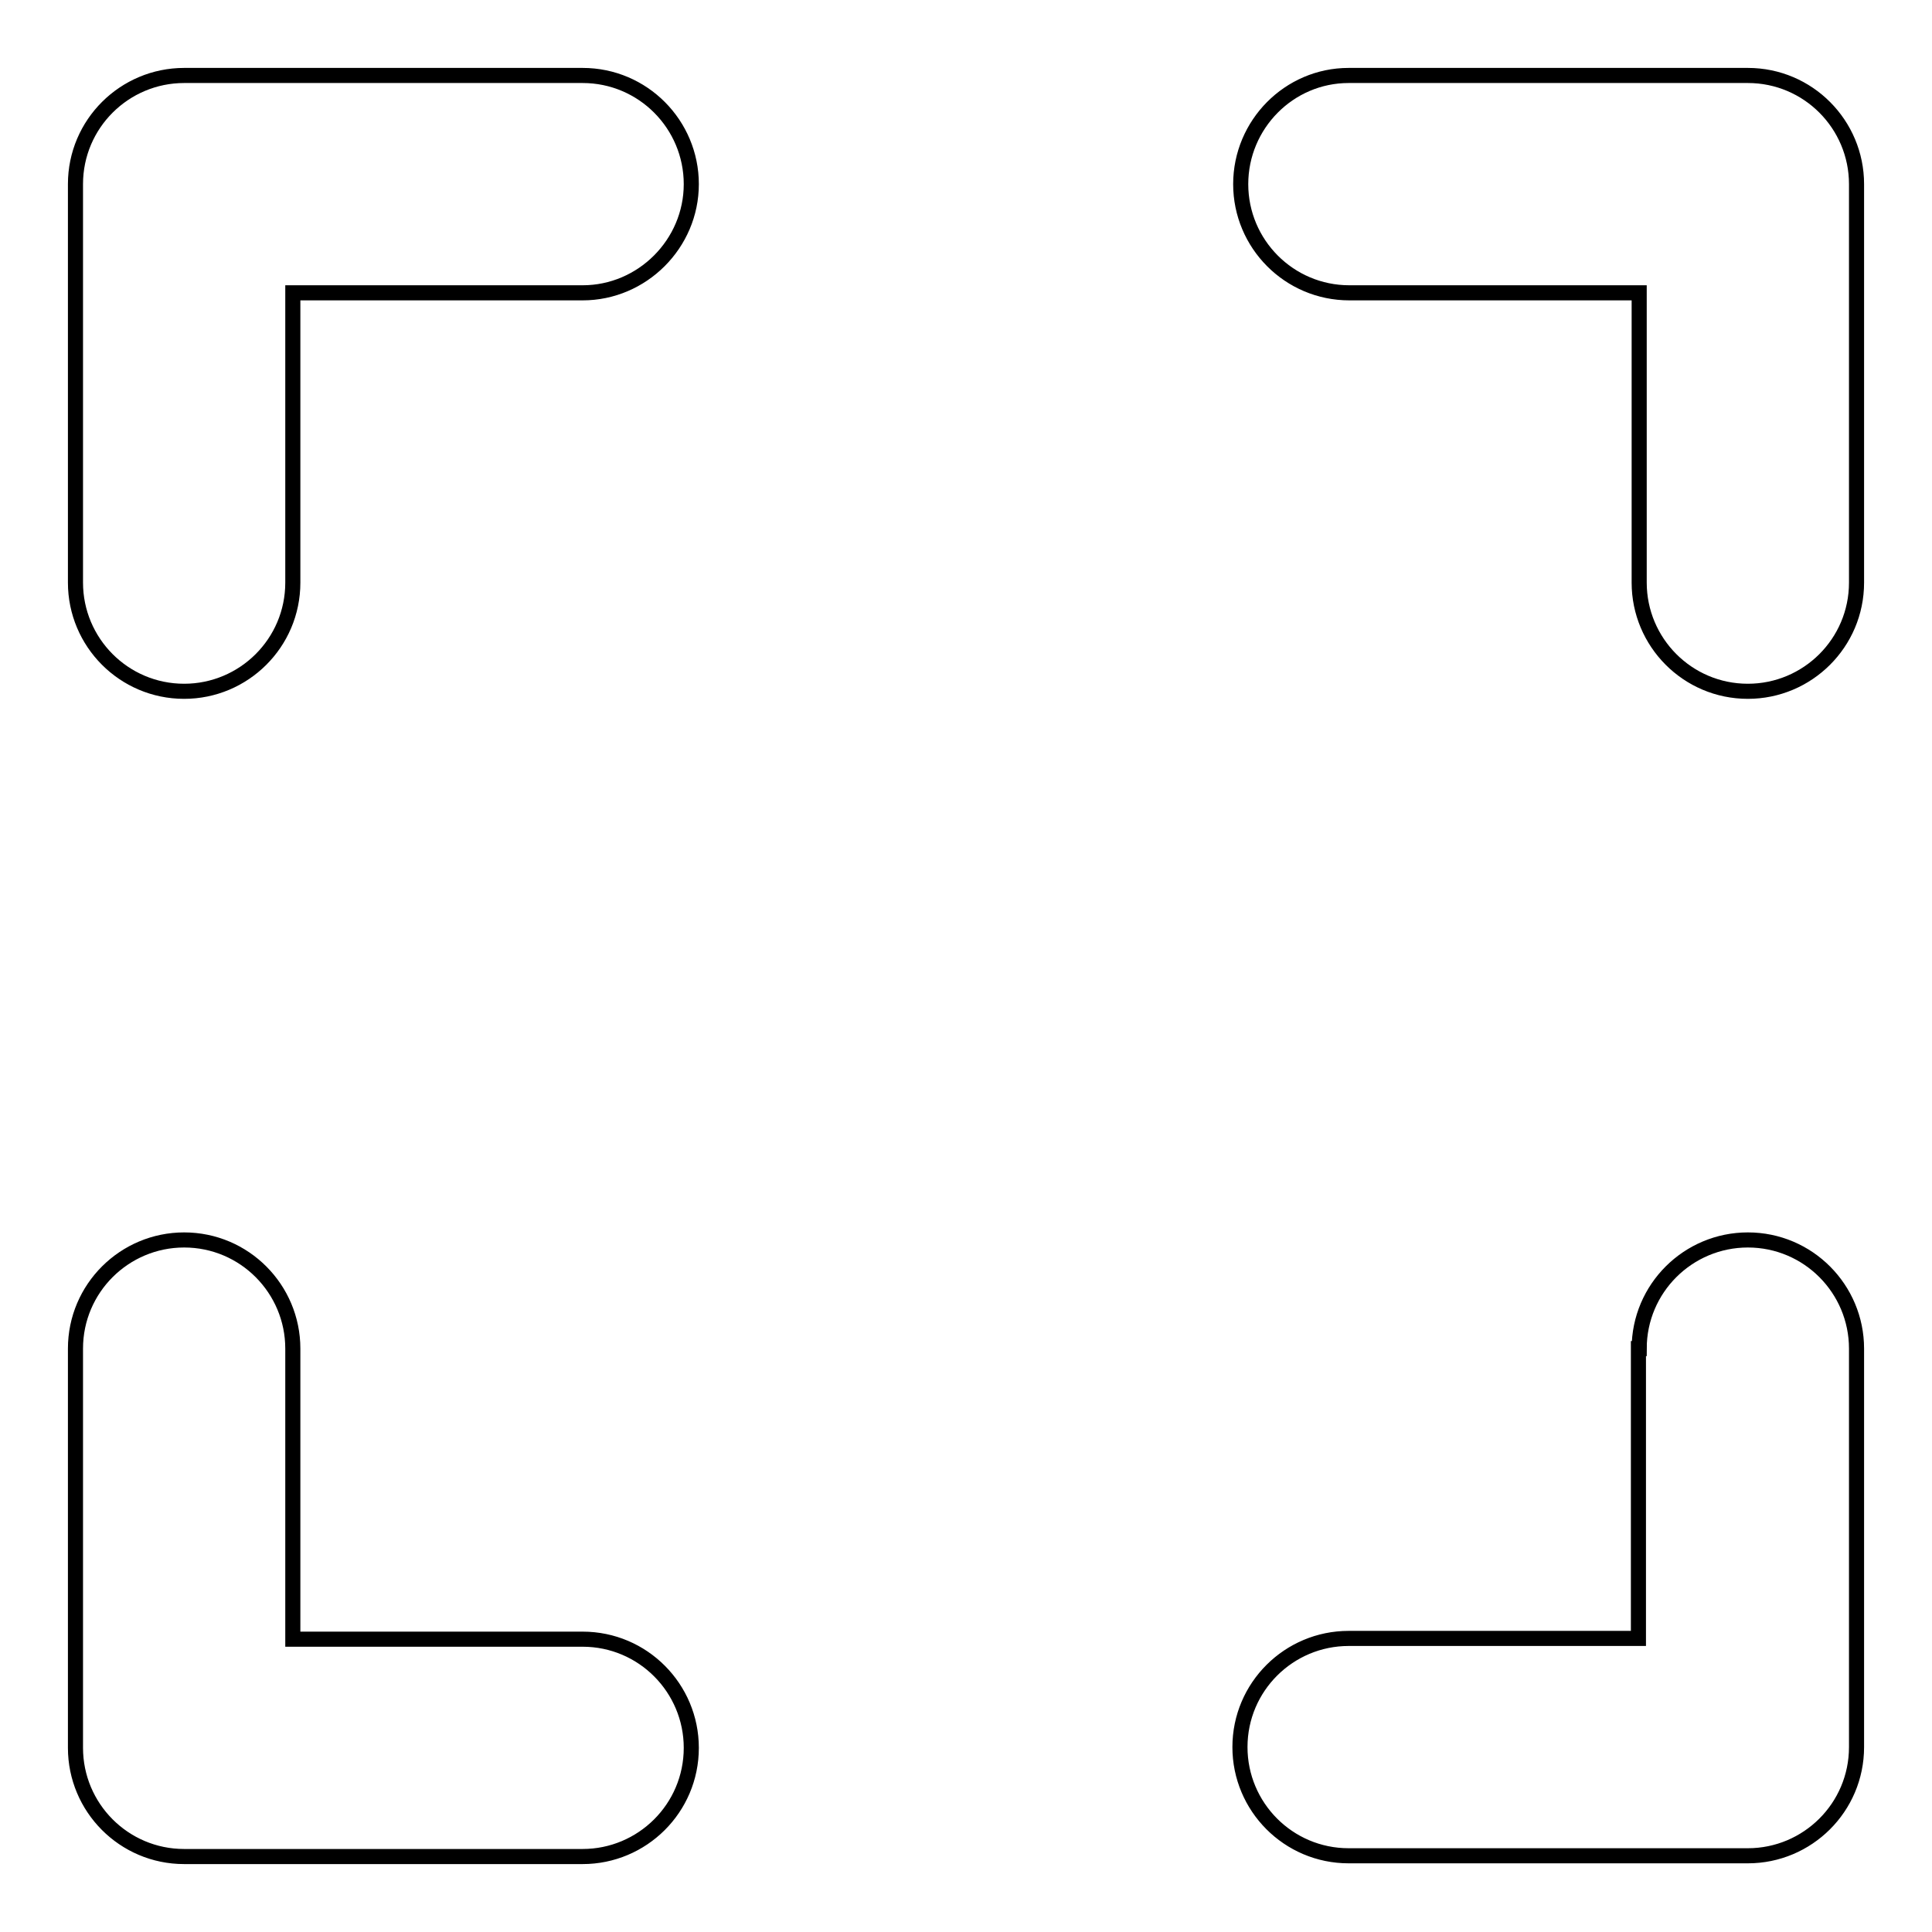 <?xml version="1.0" encoding="utf-8"?>
<!-- Svg Vector Icons : http://www.onlinewebfonts.com/icon -->
<!DOCTYPE svg PUBLIC "-//W3C//DTD SVG 1.1//EN" "http://www.w3.org/Graphics/SVG/1.1/DTD/svg11.dtd">
<svg version="1.1" xmlns="http://www.w3.org/2000/svg" xmlns:xlink="http://www.w3.org/1999/xlink" x="0px" y="0px" viewBox="0 0 256 256" enable-background="new 0 0 256 256" xml:space="preserve">
<g> <path stroke-width="2" fill-opacity="0" stroke="#000000"  d="M38.8,38.8v38.4c0,8-6.5,14.4-14.4,14.4c-8,0-14.4-6.5-14.4-14.4l0,0V24.4c0-8,6.5-14.4,14.4-14.4l0,0h52.8 c8,0,14.4,6.5,14.4,14.4s-6.5,14.4-14.4,14.4H38.8z M38.8,217.2h38.4c8,0,14.4,6.5,14.4,14.4c0,8-6.5,14.4-14.4,14.4H24.4 c-8,0-14.4-6.5-14.4-14.4v-52.9c0-8,6.5-14.4,14.4-14.4c8,0,14.4,6.5,14.4,14.4V217.2z M217.2,38.8h-38.4c-8,0-14.4-6.5-14.4-14.4 S170.8,10,178.7,10h52.9c8,0,14.4,6.5,14.4,14.4v52.8c0,8-6.5,14.4-14.4,14.4c-8,0-14.4-6.5-14.4-14.4c0,0,0,0,0,0V38.8L217.2,38.8 z M217.2,178.7c0-8,6.5-14.4,14.4-14.4c8,0,14.4,6.5,14.4,14.4v52.8c0,8-6.5,14.4-14.4,14.4h-52.9c-8,0-14.4-6.5-14.4-14.4 c0-8,6.5-14.4,14.4-14.4c0,0,0,0,0,0h38.4V178.7L217.2,178.7z"/></g>
</svg>